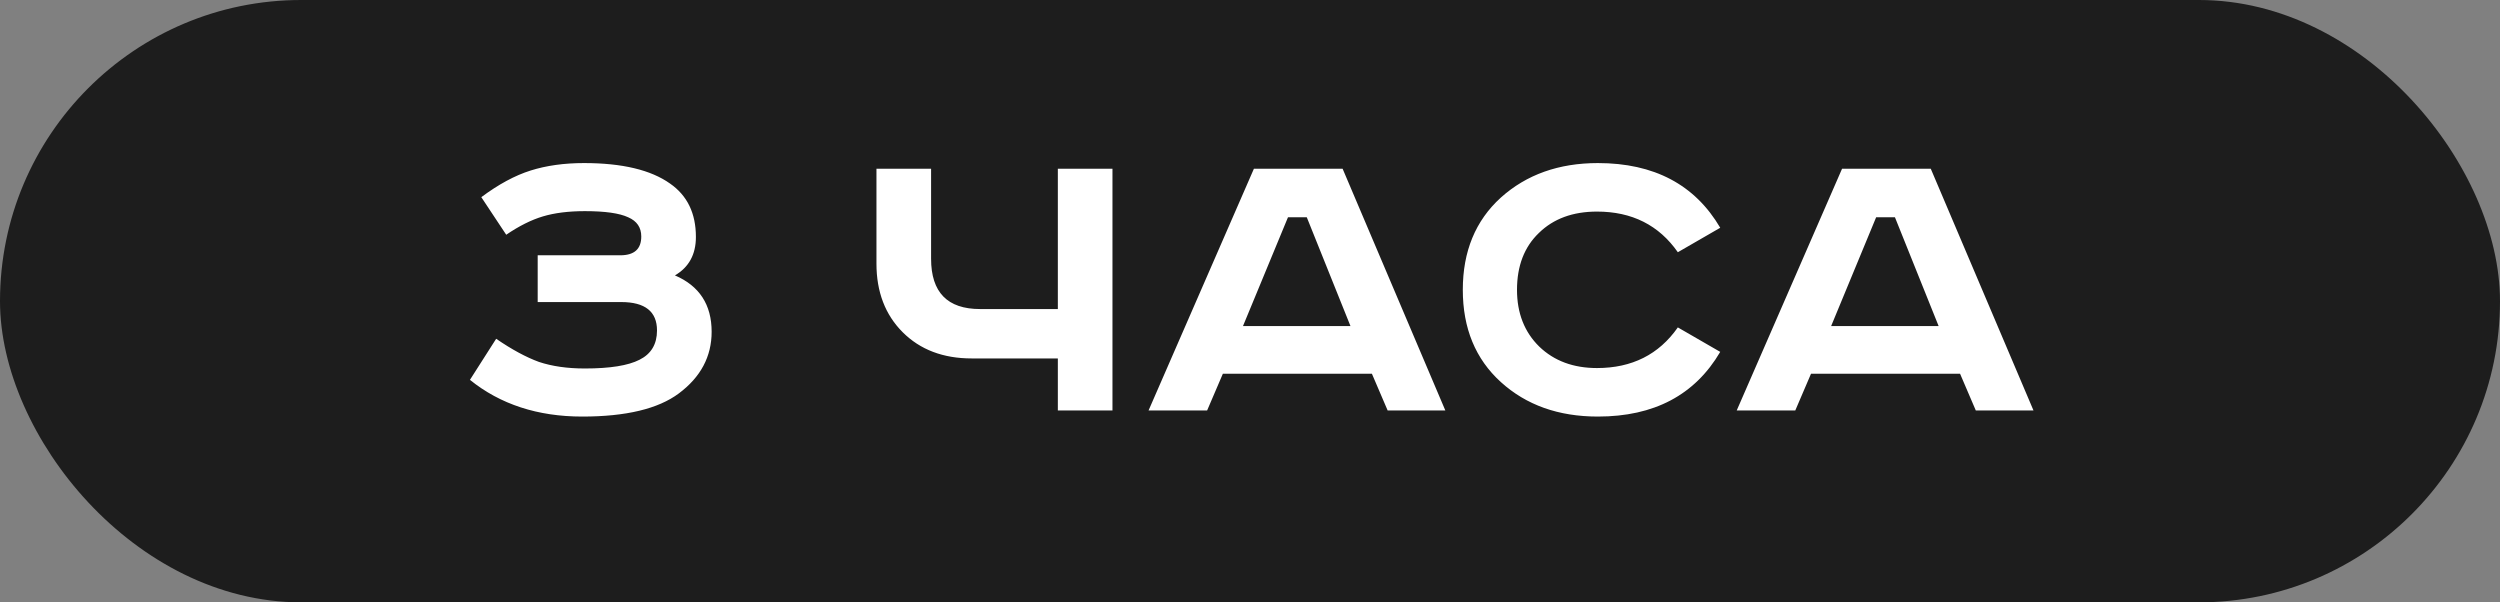 <?xml version="1.0" encoding="UTF-8"?> <svg xmlns="http://www.w3.org/2000/svg" width="938" height="226" viewBox="0 0 938 226" fill="none"><rect x="0" y="0" width="938" height="226" fill="#808080" stroke="none"/> <rect width="938" height="226" rx="113" fill="#1D1D1D"></rect> <path d="M201.74 95.785H232.733C237.981 95.785 240.605 93.435 240.605 88.734C240.605 85.345 238.965 82.939 235.685 81.518C232.405 79.988 226.994 79.222 219.451 79.222C213.328 79.222 208.081 79.878 203.708 81.19C199.335 82.502 194.743 84.798 189.933 88.078L180.586 73.975C187.036 69.165 193.213 65.83 199.116 63.972C205.02 62.113 211.689 61.184 219.123 61.184C233.444 61.184 244.212 63.753 251.428 68.891C257.878 73.374 261.103 80.042 261.103 88.898C261.103 95.457 258.479 100.267 253.232 103.328C262.415 107.264 267.006 114.315 267.006 124.483C267.006 133.775 262.907 141.482 254.708 147.605C246.946 153.399 234.865 156.296 218.467 156.296C201.74 156.296 187.692 151.704 176.322 142.521L186.161 127.106C192.065 131.151 197.422 134.048 202.232 135.798C207.152 137.437 212.891 138.257 219.451 138.257C228.852 138.257 235.685 137.164 239.949 134.978C244.322 132.791 246.508 129.129 246.508 123.991C246.508 116.885 242.026 113.332 233.061 113.332H201.74V95.785ZM328.847 63.316H349.345V97.097C349.345 109.669 355.467 115.955 367.712 115.955H396.901V63.316H417.399V154H396.901V134.486H364.596C353.882 134.486 345.246 131.206 338.686 124.647C332.127 118.087 328.847 109.505 328.847 98.901V63.316ZM483.252 81.518L466.362 122.351H506.702L490.304 81.518H483.252ZM470.462 63.316H503.751L542.287 154H520.641L514.738 140.225H458.819L452.915 154H430.941L470.462 63.316ZM645.432 85.454L629.525 94.637C622.419 84.47 612.307 79.386 599.188 79.386C590.114 79.386 582.844 82.065 577.378 87.422C571.911 92.669 569.178 99.775 569.178 108.74C569.178 117.486 571.966 124.592 577.542 130.058C583.117 135.415 590.333 138.093 599.188 138.093C612.307 138.093 622.419 133.01 629.525 122.843L645.432 132.026C635.921 148.206 620.615 156.296 599.516 156.296C584.757 156.296 572.622 151.978 563.111 143.341C553.6 134.704 548.844 123.171 548.844 108.74C548.844 94.309 553.6 82.775 563.111 74.139C572.731 65.502 584.866 61.184 599.516 61.184C620.615 61.184 635.921 69.274 645.432 85.454ZM703.929 81.518L687.038 122.351H727.378L710.98 81.518H703.929ZM691.138 63.316H724.427L762.963 154H741.317L735.414 140.225H679.495L673.591 154H651.617L691.138 63.316Z" fill="white"></path> </svg> 